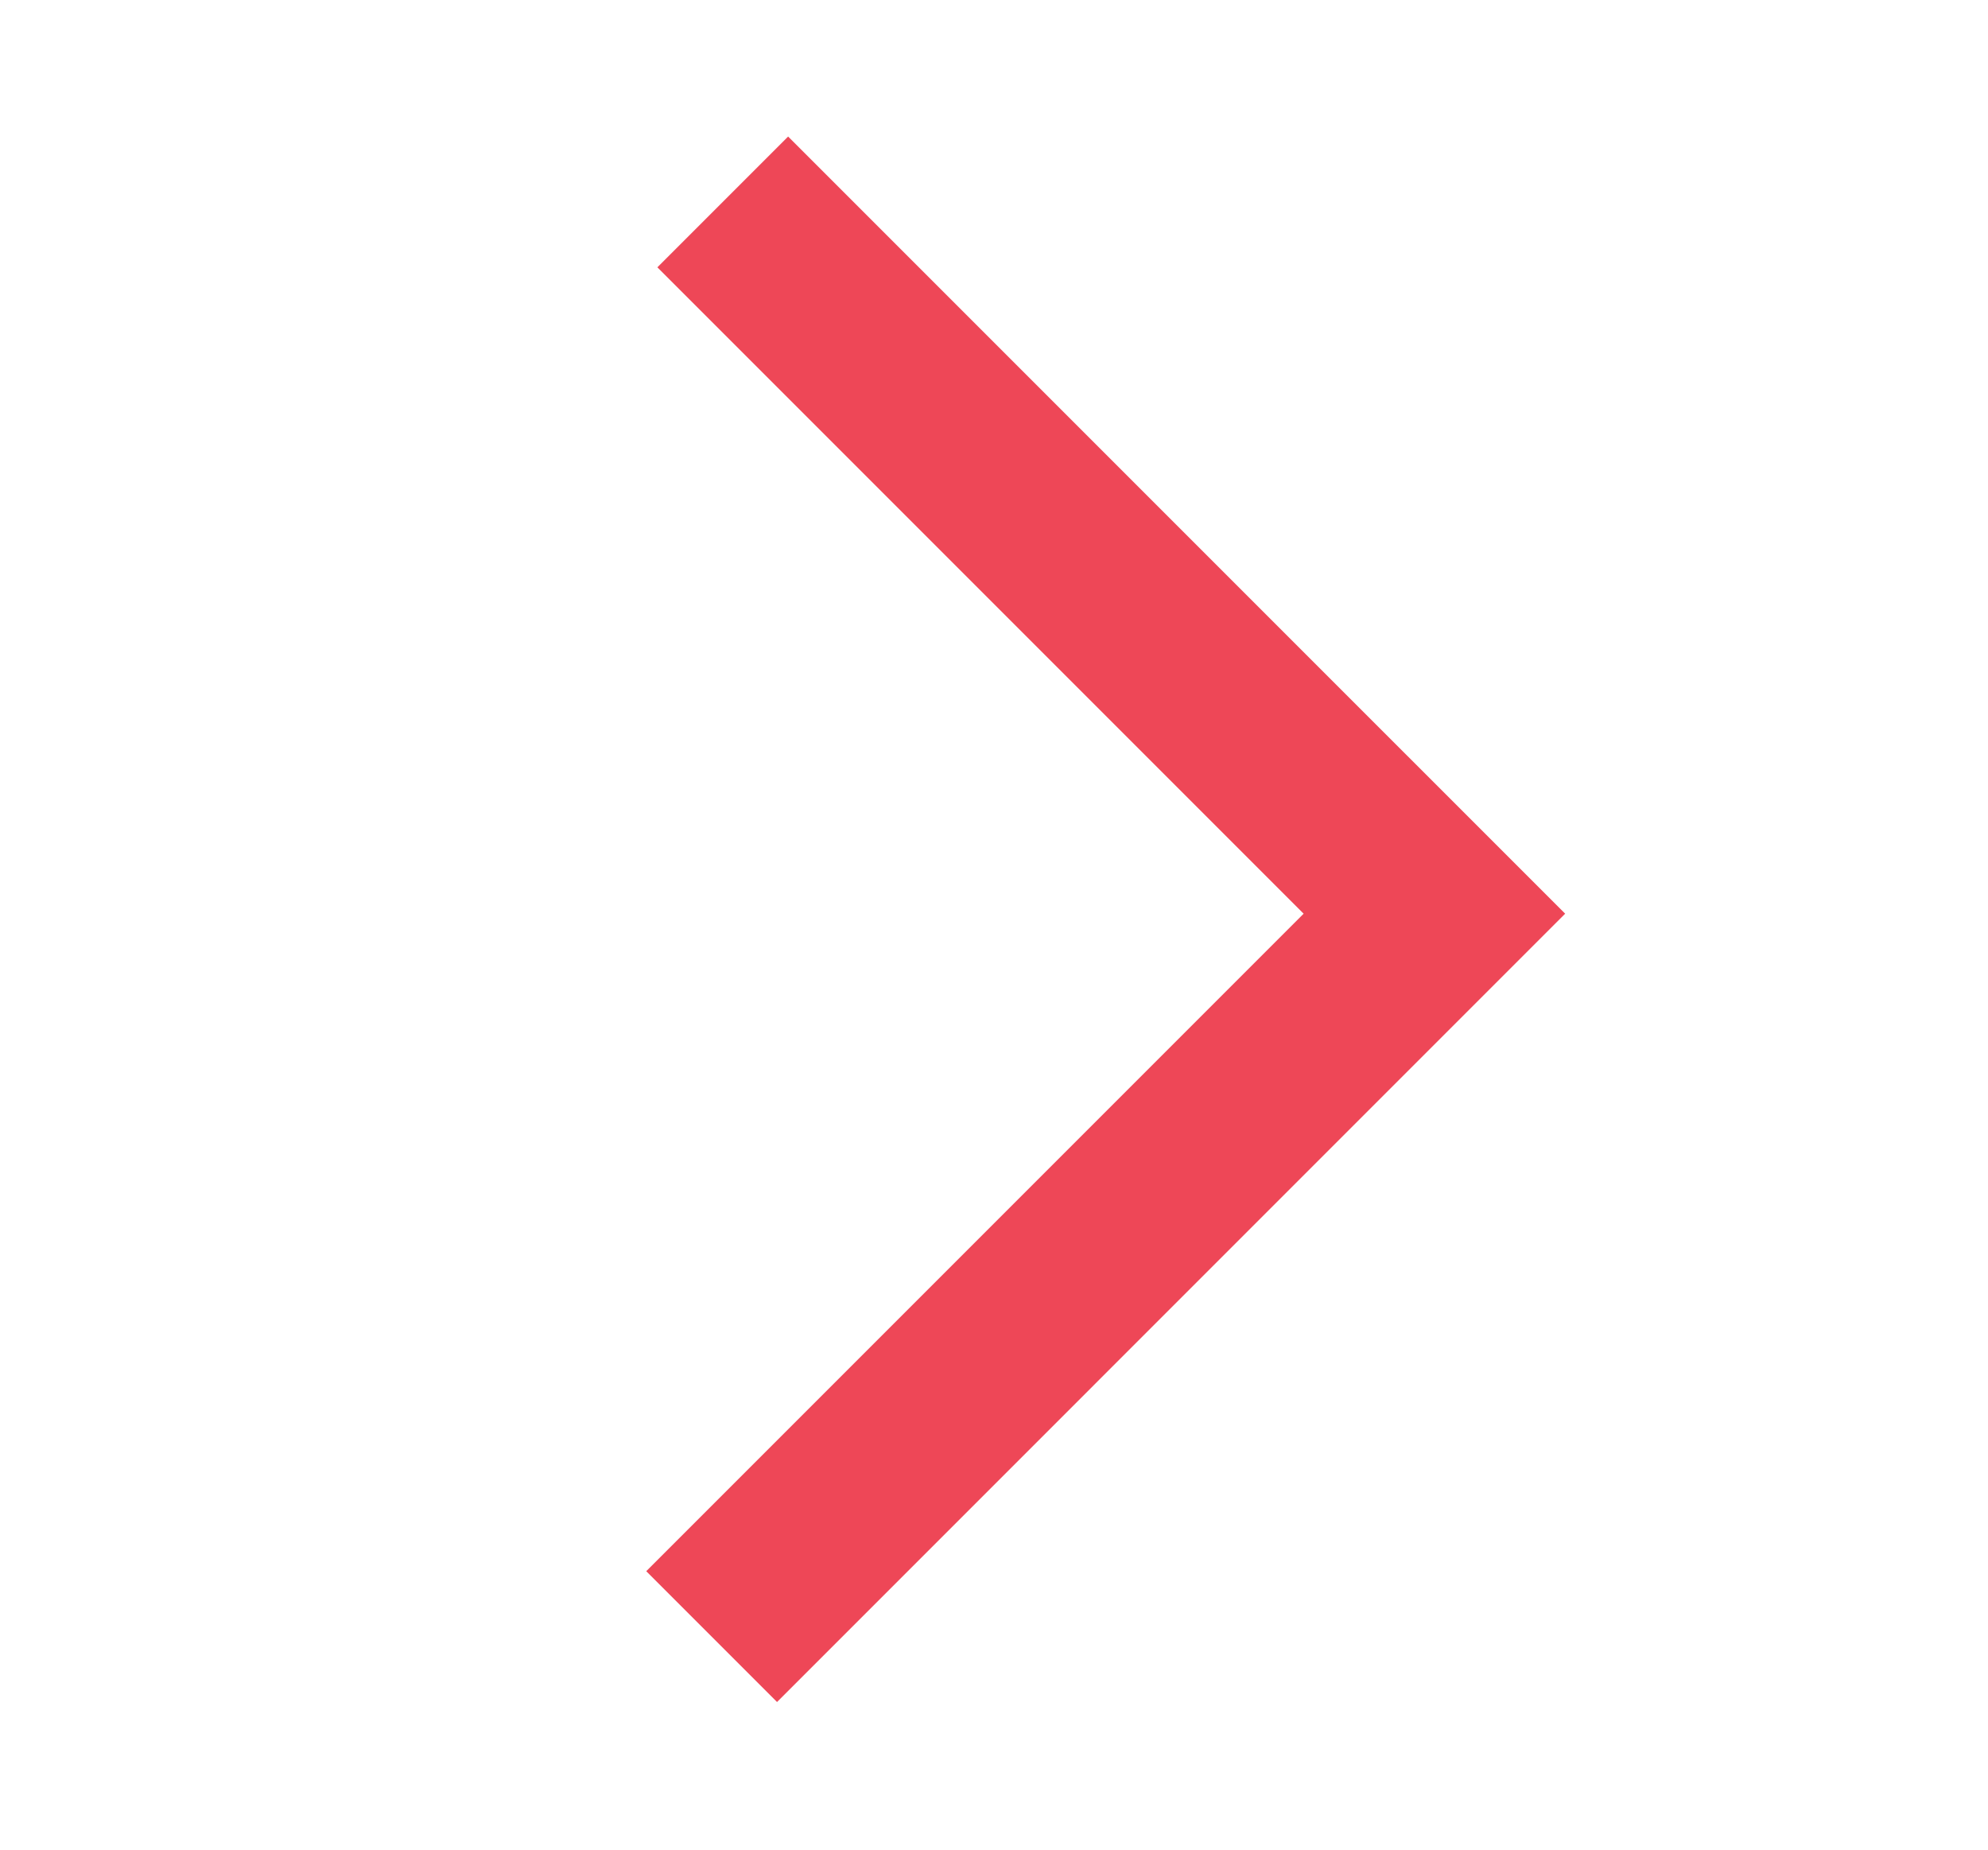 <svg width="43" height="40" viewBox="0 0 43 40" fill="none" xmlns="http://www.w3.org/2000/svg">
<path fill-rule="evenodd" clip-rule="evenodd" d="M17.047 2.953L33.854 19.759L16.807 36.807L13.978 33.978L28.197 19.759L14.219 5.781L17.047 2.953Z" fill="#EE4757"/>
</svg>
